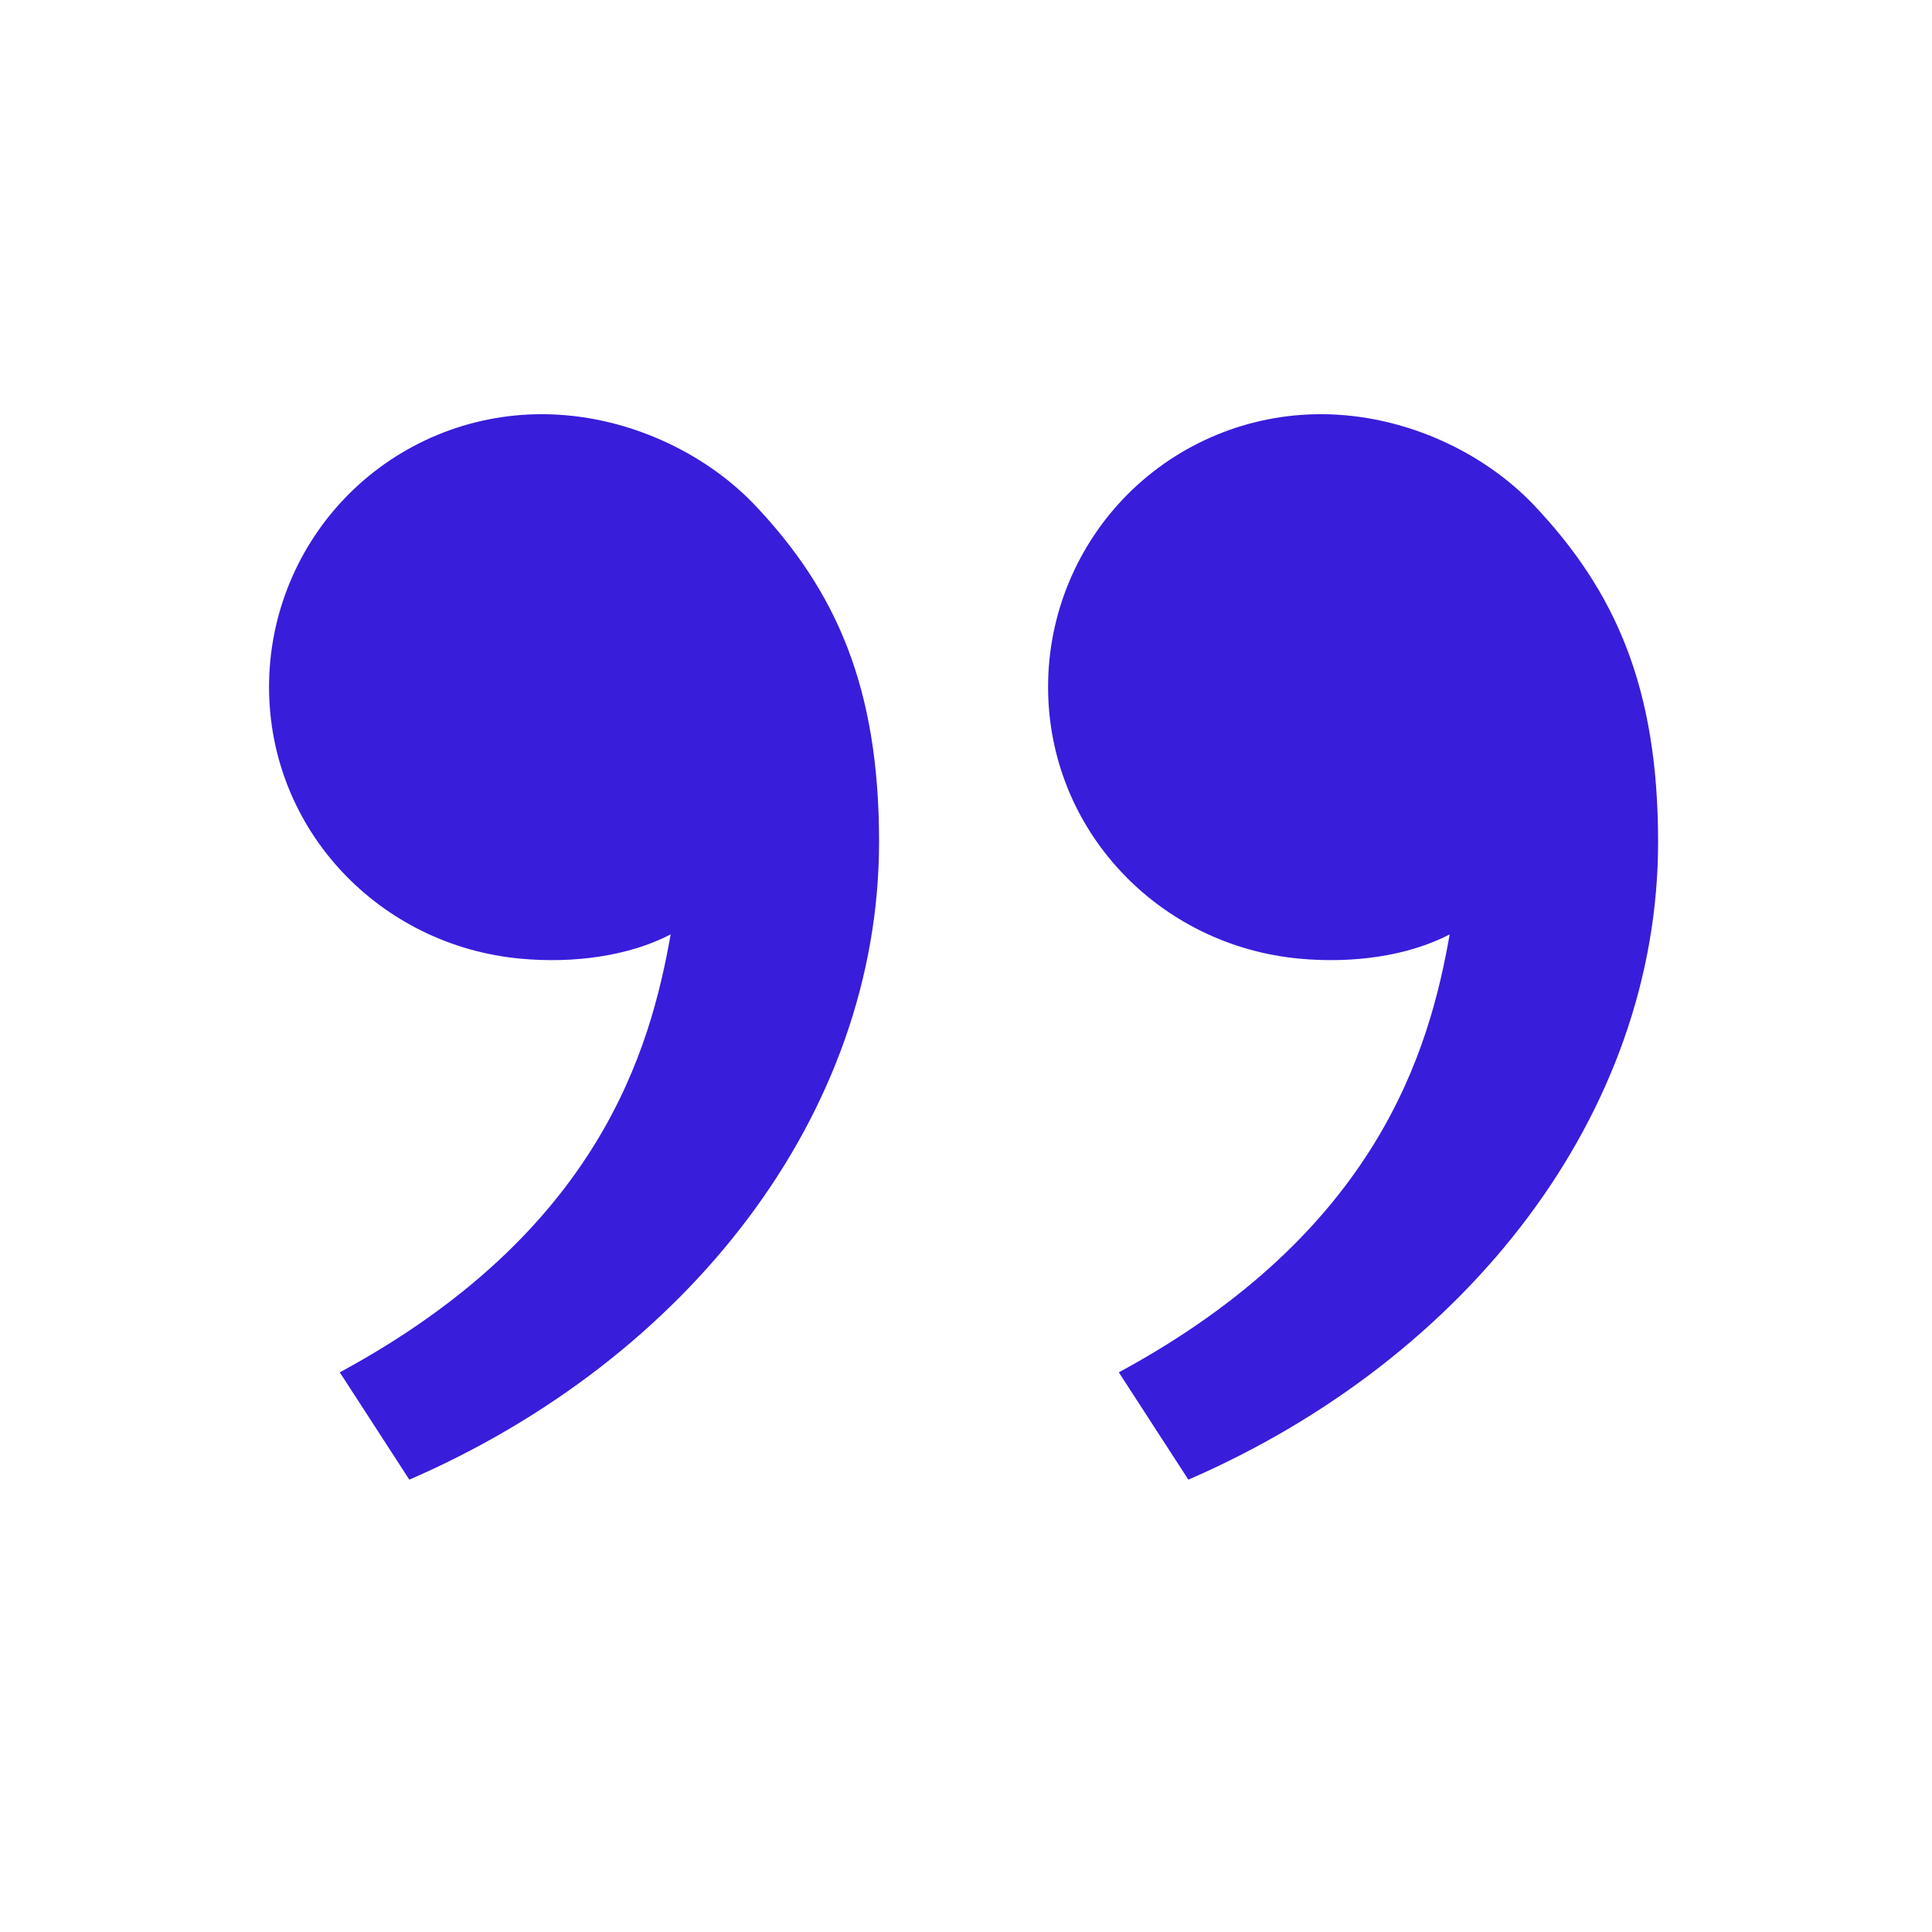 <svg width="31" height="31" viewBox="0 0 31 31" fill="none" xmlns="http://www.w3.org/2000/svg">
<path d="M24.627 8.12C25.914 9.487 26.605 11.021 26.605 13.507C26.605 17.882 23.534 21.803 19.068 23.742L17.952 22.02C22.12 19.765 22.936 16.838 23.261 14.993C22.589 15.341 21.71 15.462 20.849 15.382C18.594 15.173 16.817 13.322 16.817 11.021C16.817 9.861 17.278 8.748 18.098 7.927C18.919 7.107 20.032 6.646 21.192 6.646C22.533 6.646 23.816 7.258 24.627 8.12ZM12.127 8.12C13.414 9.487 14.105 11.021 14.105 13.507C14.105 17.882 11.034 21.803 6.568 23.742L5.452 22.02C9.621 19.765 10.435 16.838 10.761 14.993C10.089 15.341 9.211 15.462 8.349 15.382C6.094 15.173 4.317 13.322 4.317 11.021C4.317 9.861 4.778 8.748 5.598 7.927C6.419 7.107 7.531 6.646 8.692 6.646C10.033 6.646 11.316 7.258 12.127 8.12Z" fill="#381DDB"/>
</svg>
